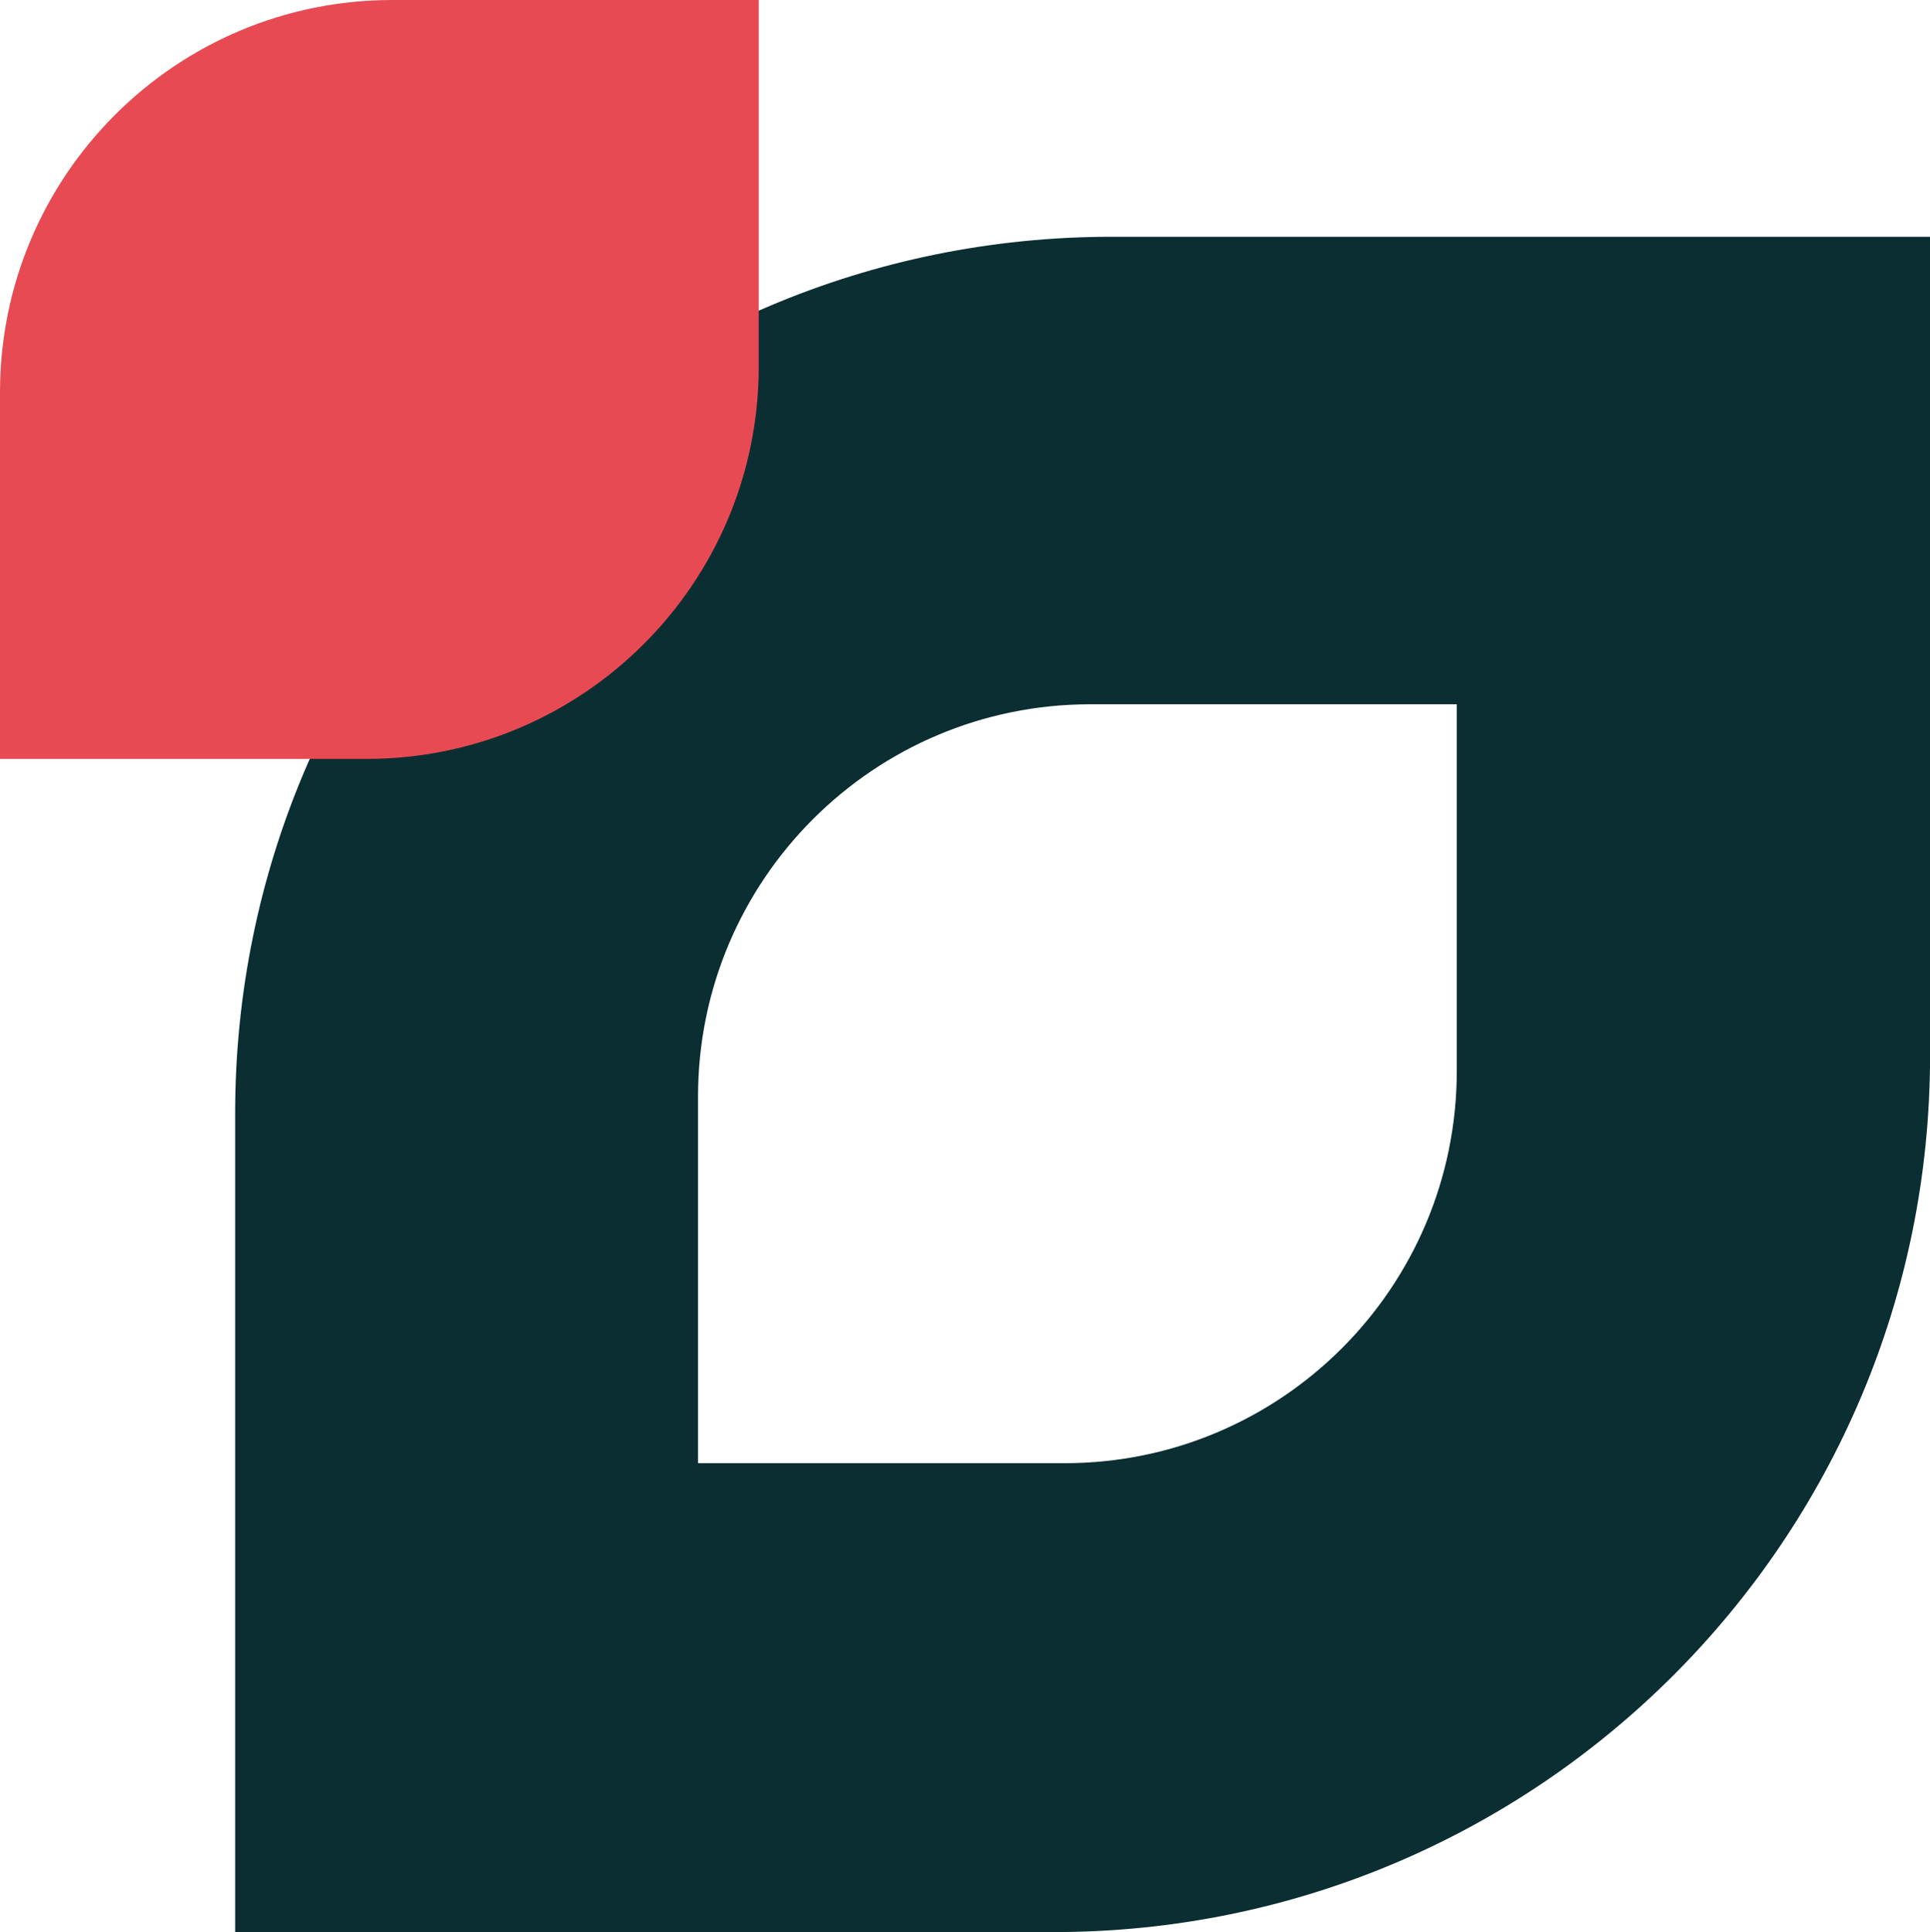 <?xml version="1.0" encoding="UTF-8"?>
<svg id="Lager_2" data-name="Lager 2" xmlns="http://www.w3.org/2000/svg" viewBox="0 0 317.96 318.22">
  <defs>
    <style>
      .cls-1 {
        fill: #e84a54;
      }

      .cls-2 {
        fill: #0b2e32;
      }
    </style>
  </defs>
  <g id="Lager_1-2" data-name="Lager 1">
    <g id="Syntesia_Symbol_-_Nordic_Green" data-name="Syntesia Symbol - Nordic Green">
      <g>
        <path class="cls-2" d="M183.12,39c-79.74,0-144.38,64.64-144.38,144.38v134.85H173.59c79.74,0,144.38-64.64,144.38-144.37V39H183.12Zm56.88,137.37c0,35.7-28.94,64.63-64.63,64.63h-60.37v-60.37c0-35.7,28.94-64.63,64.63-64.63h60.37v60.37Z"/>
        <path class="cls-1" d="M0,64.63C0,28.94,28.94,0,64.63,0h60.37V60.37c0,35.7-28.94,64.63-64.63,64.63H0v-60.37Z"/>
      </g>
    </g>
  </g>
</svg>